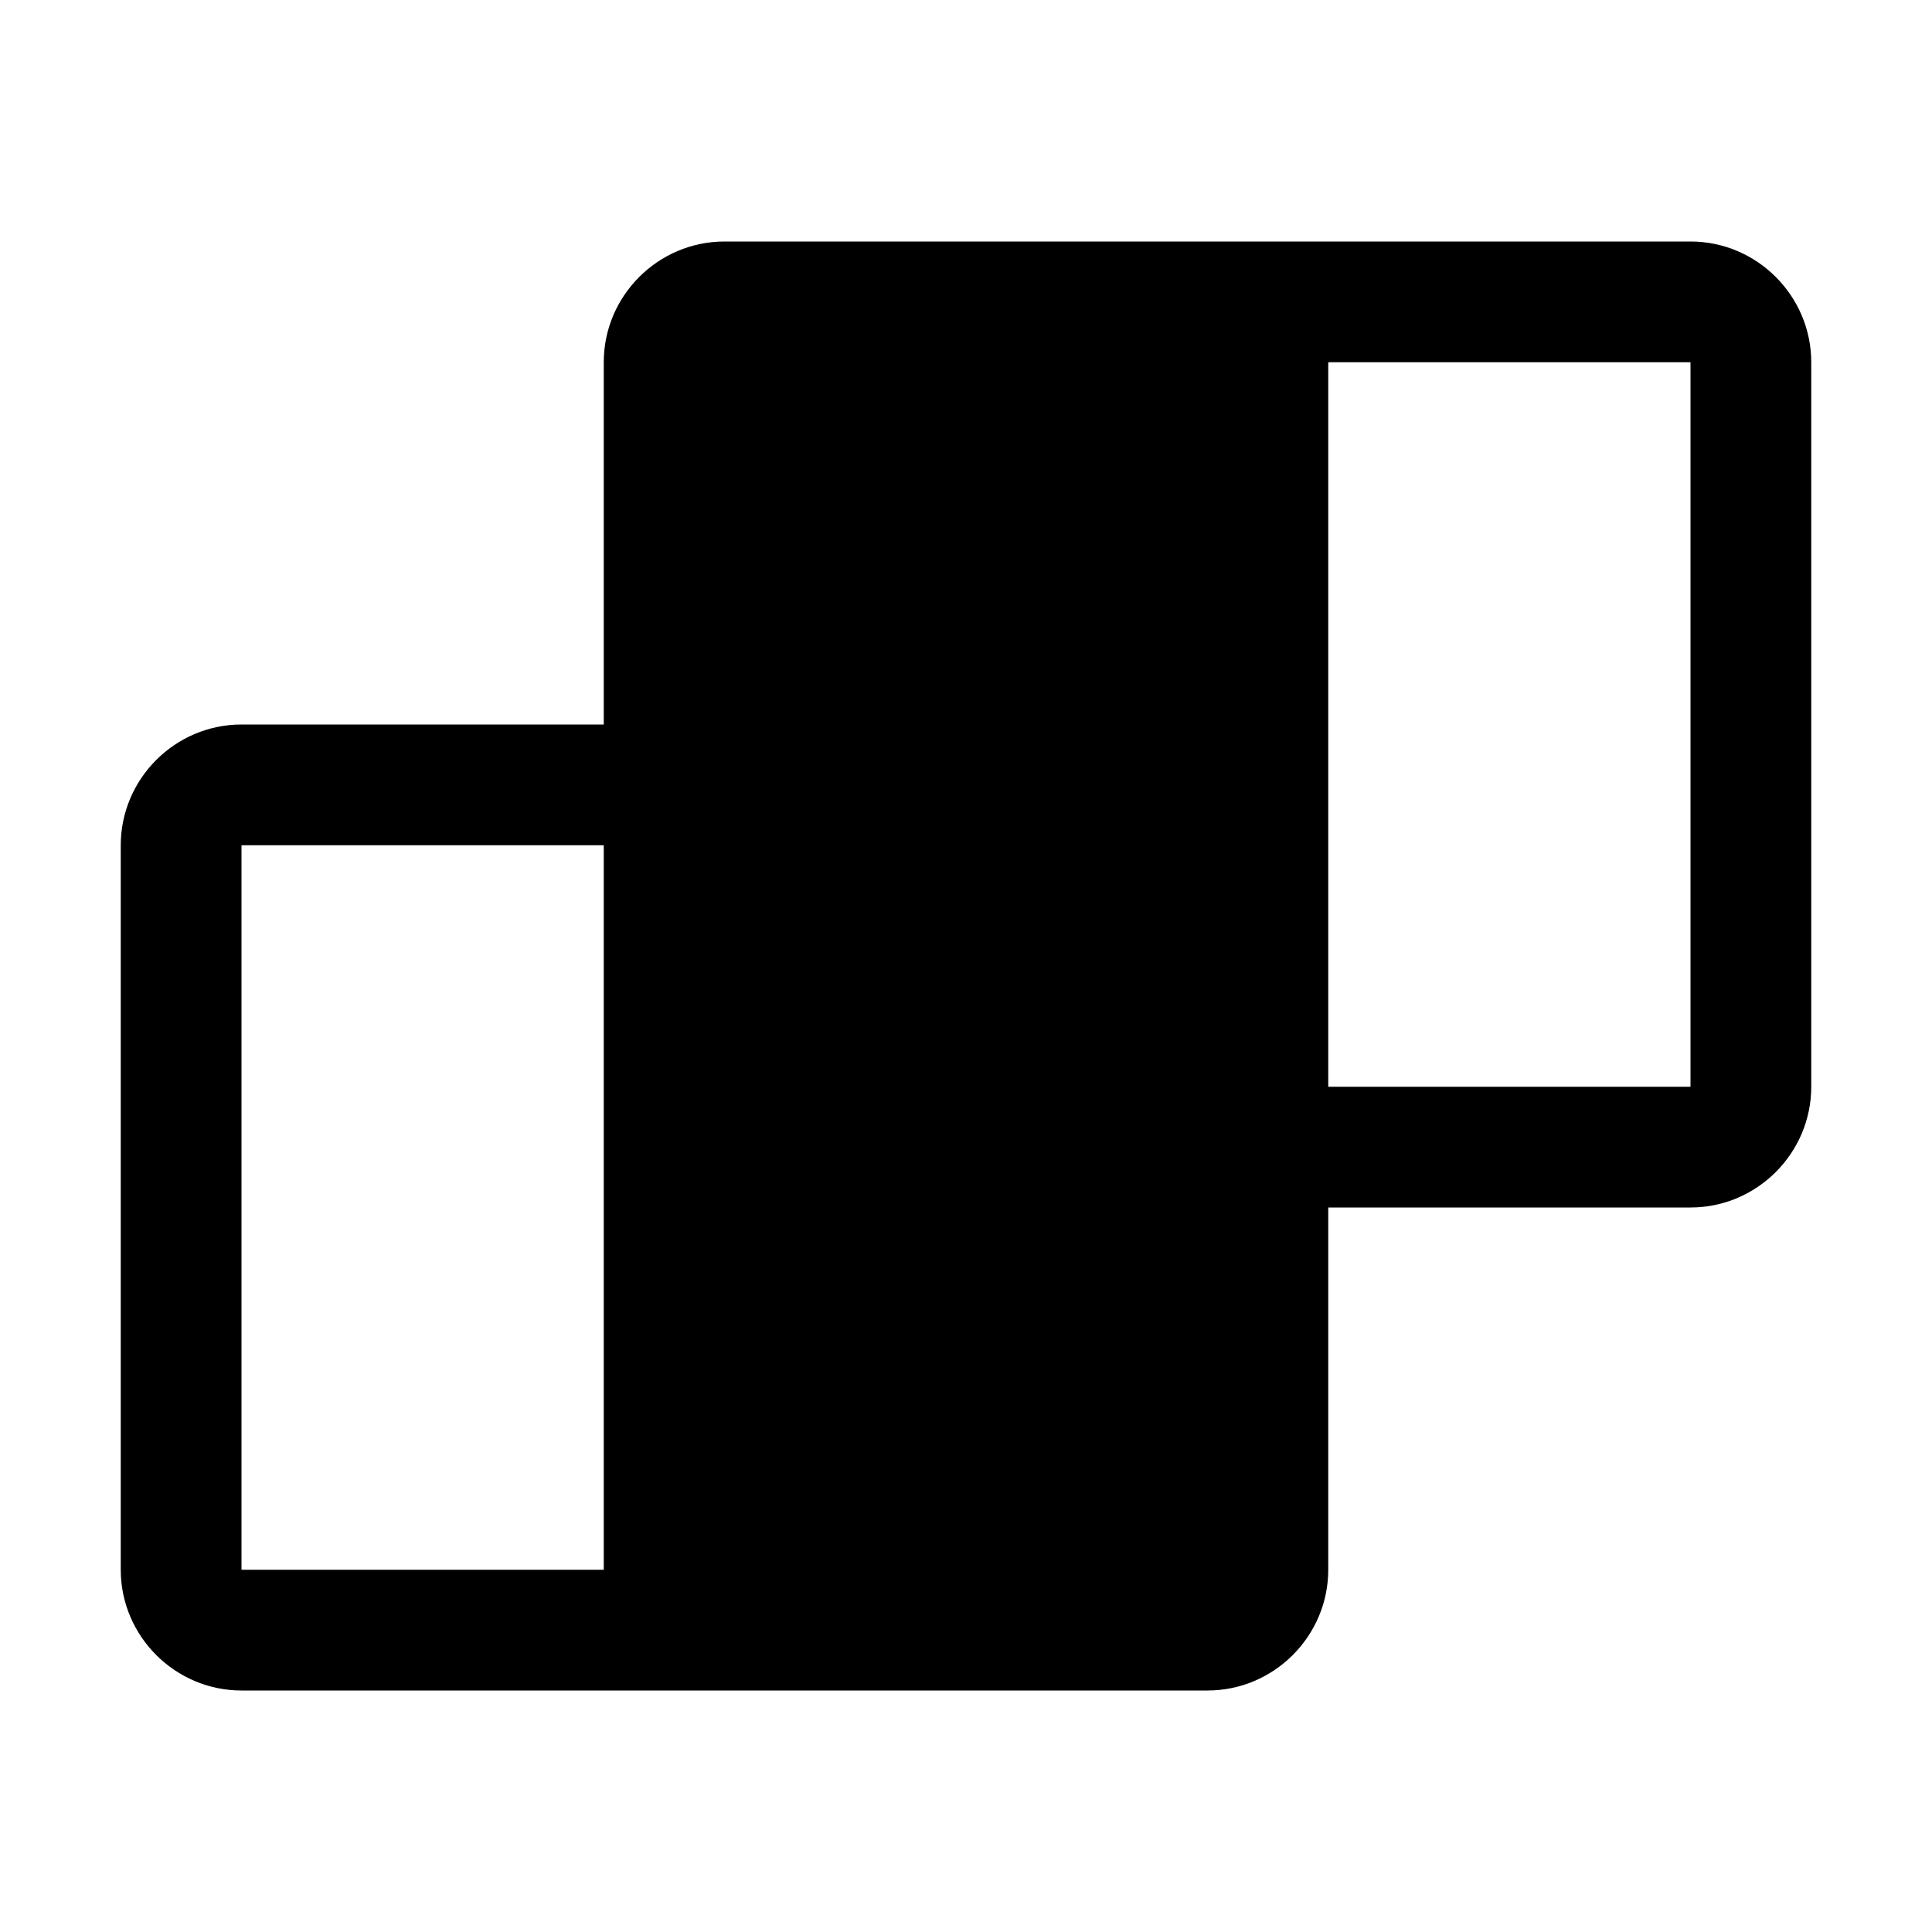 <svg xmlns="http://www.w3.org/2000/svg" style="enable-background:new 0 0 32 32" viewBox="0 0 32 32"><path d="M28,4H12c-1.1,0-2,0.9-2,2v6H4c-1.1,0-2,0.9-2,2v12c0,1.1,0.9,2,2,2h16c1.1,0,2-0.9,2-2v-6h6c1.1,0,2-0.9,2-2V6	C30,4.9,29.1,4,28,4z M4,26V14h6v12H4z M28,18h-6V6h6V18z"/></svg>